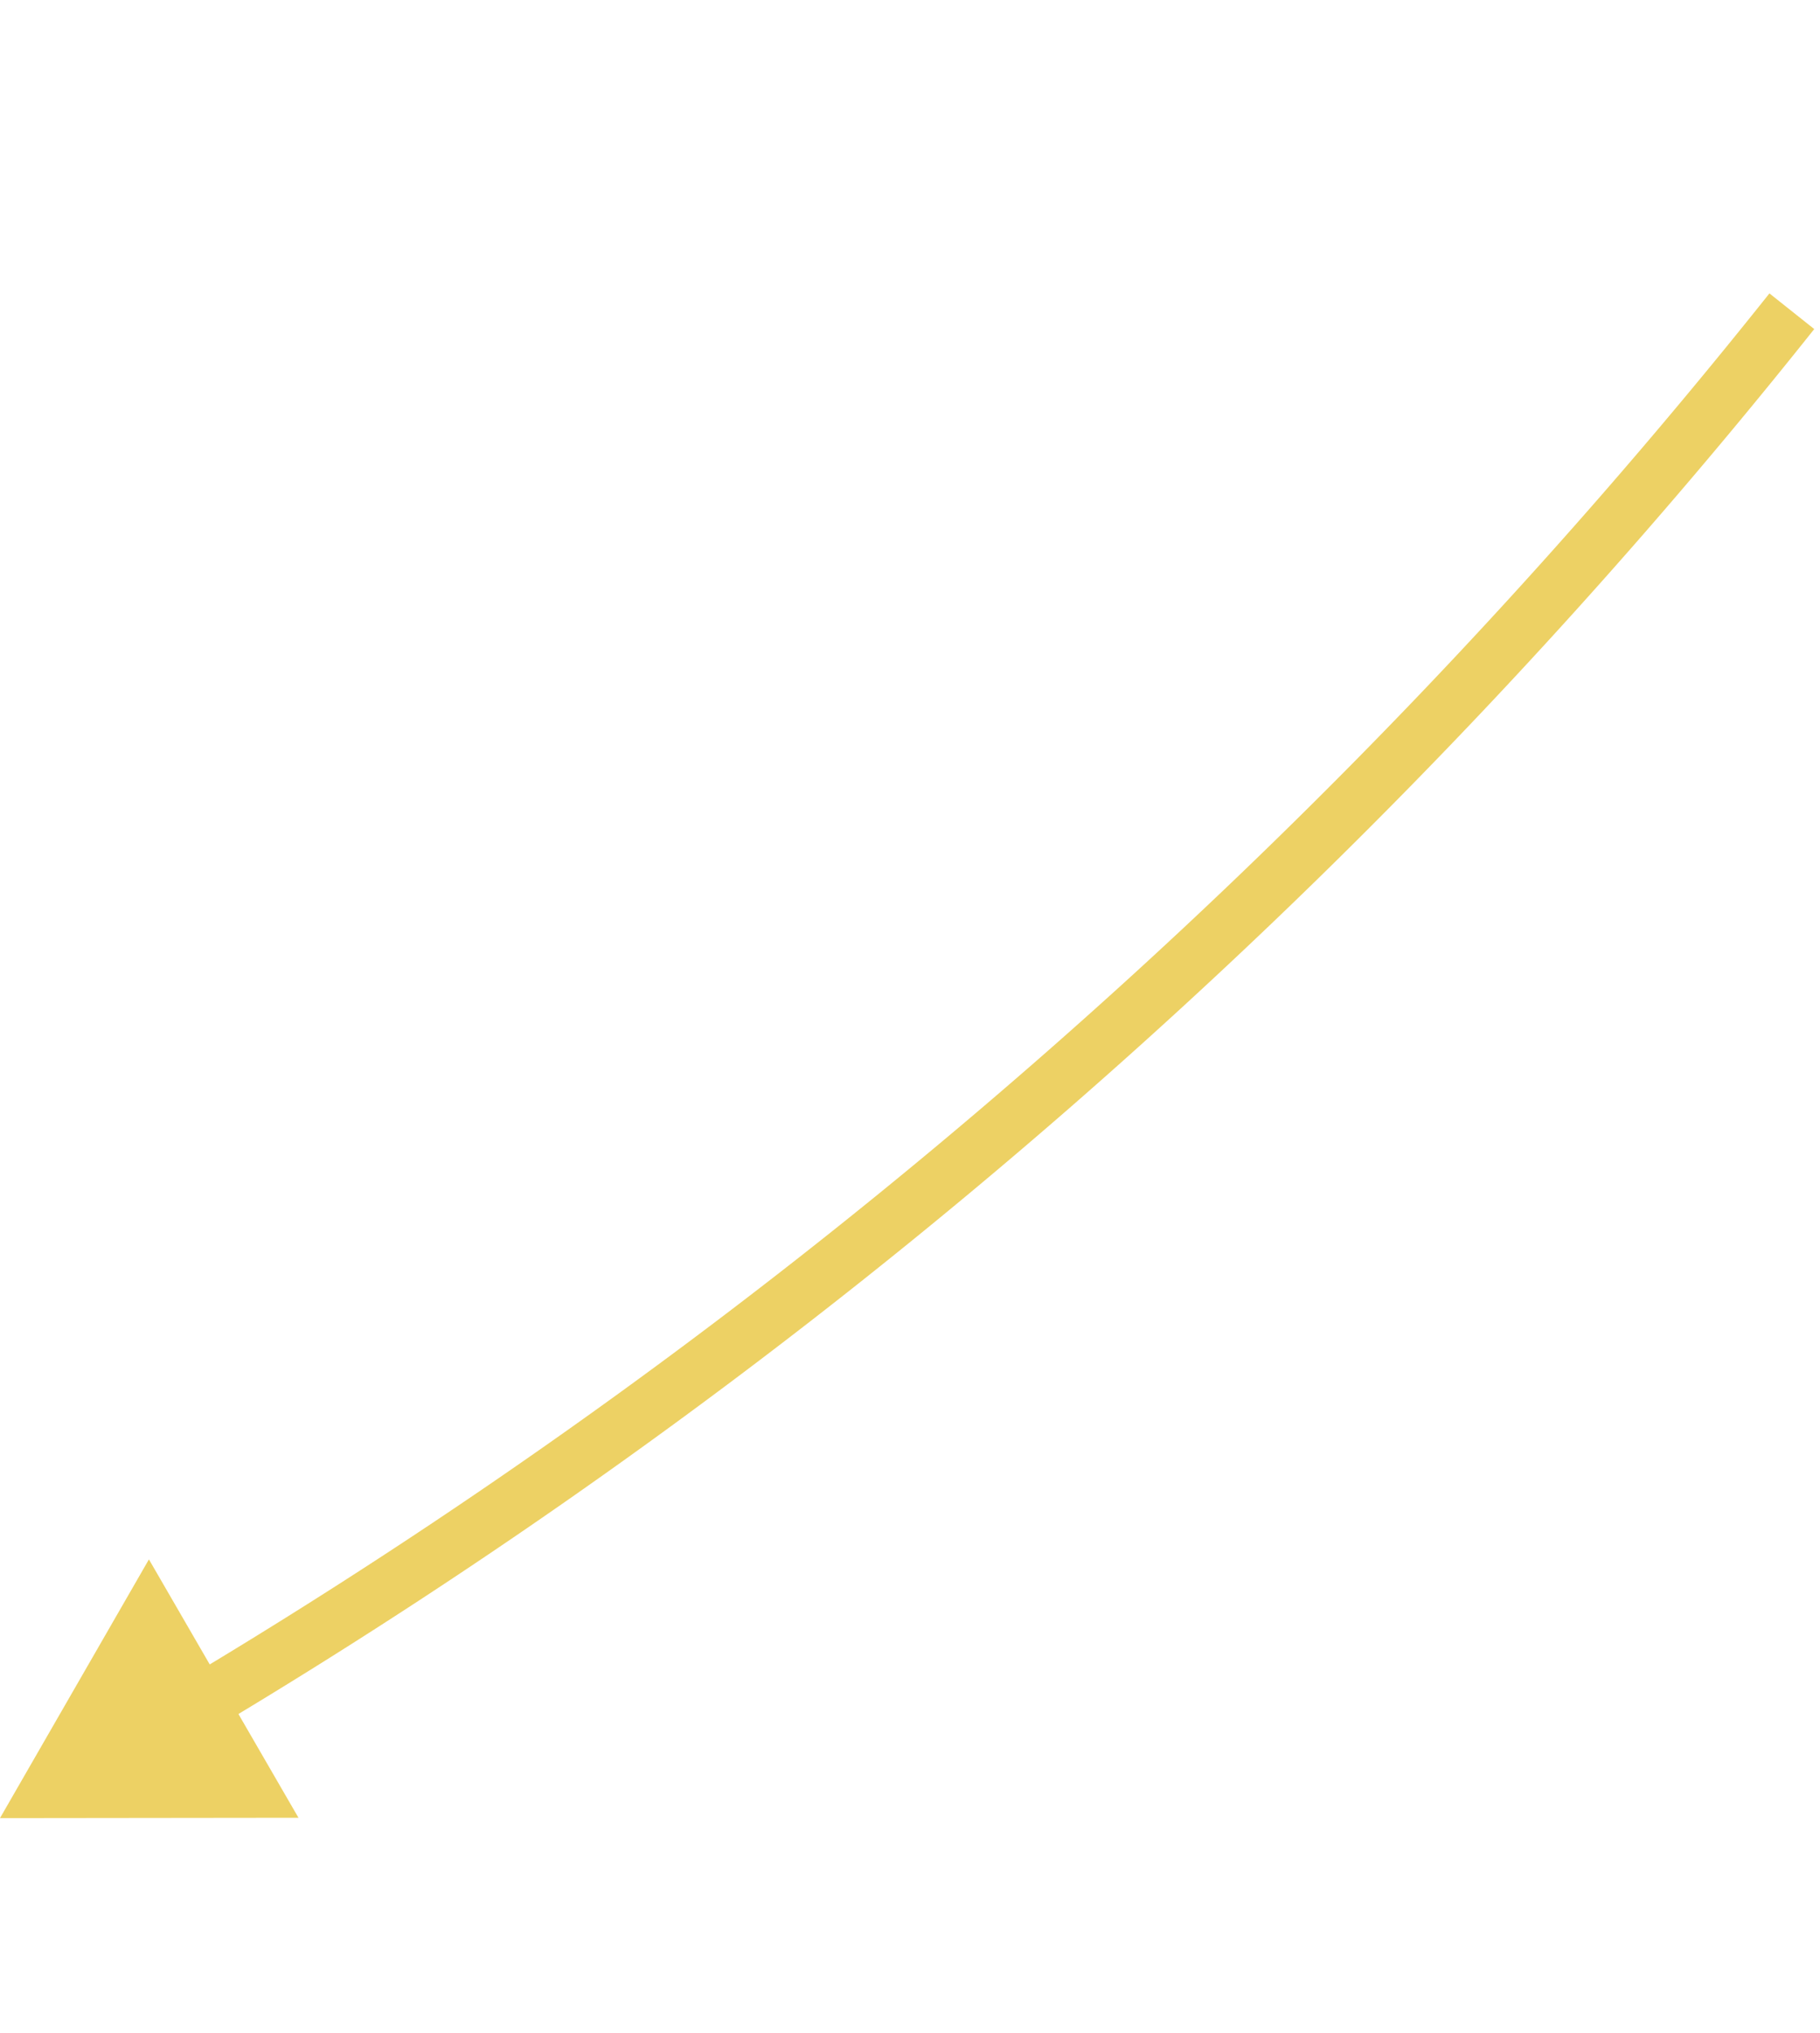 <svg xmlns="http://www.w3.org/2000/svg" width="95.329" height="106.446" viewBox="0 0 95.329 106.446">
  <g id="Gruppe_825" data-name="Gruppe 825" transform="translate(2509.204 -608.95) rotate(104)">
    <path id="Pfad_1141" data-name="Pfad 1141" d="M568.864,112a309.143,309.143,0,0,0-91.5-63.84" transform="translate(713.638 2144.183)" fill="none" stroke="#edd164" stroke-width="3"/>
    <path id="Pfad_1142" data-name="Pfad 1142" d="M569.186,102.506l3.8,15.167-15.034-4.292Z" transform="translate(717.29 2146.646)" fill="#edd164"/>
  </g>
</svg>
